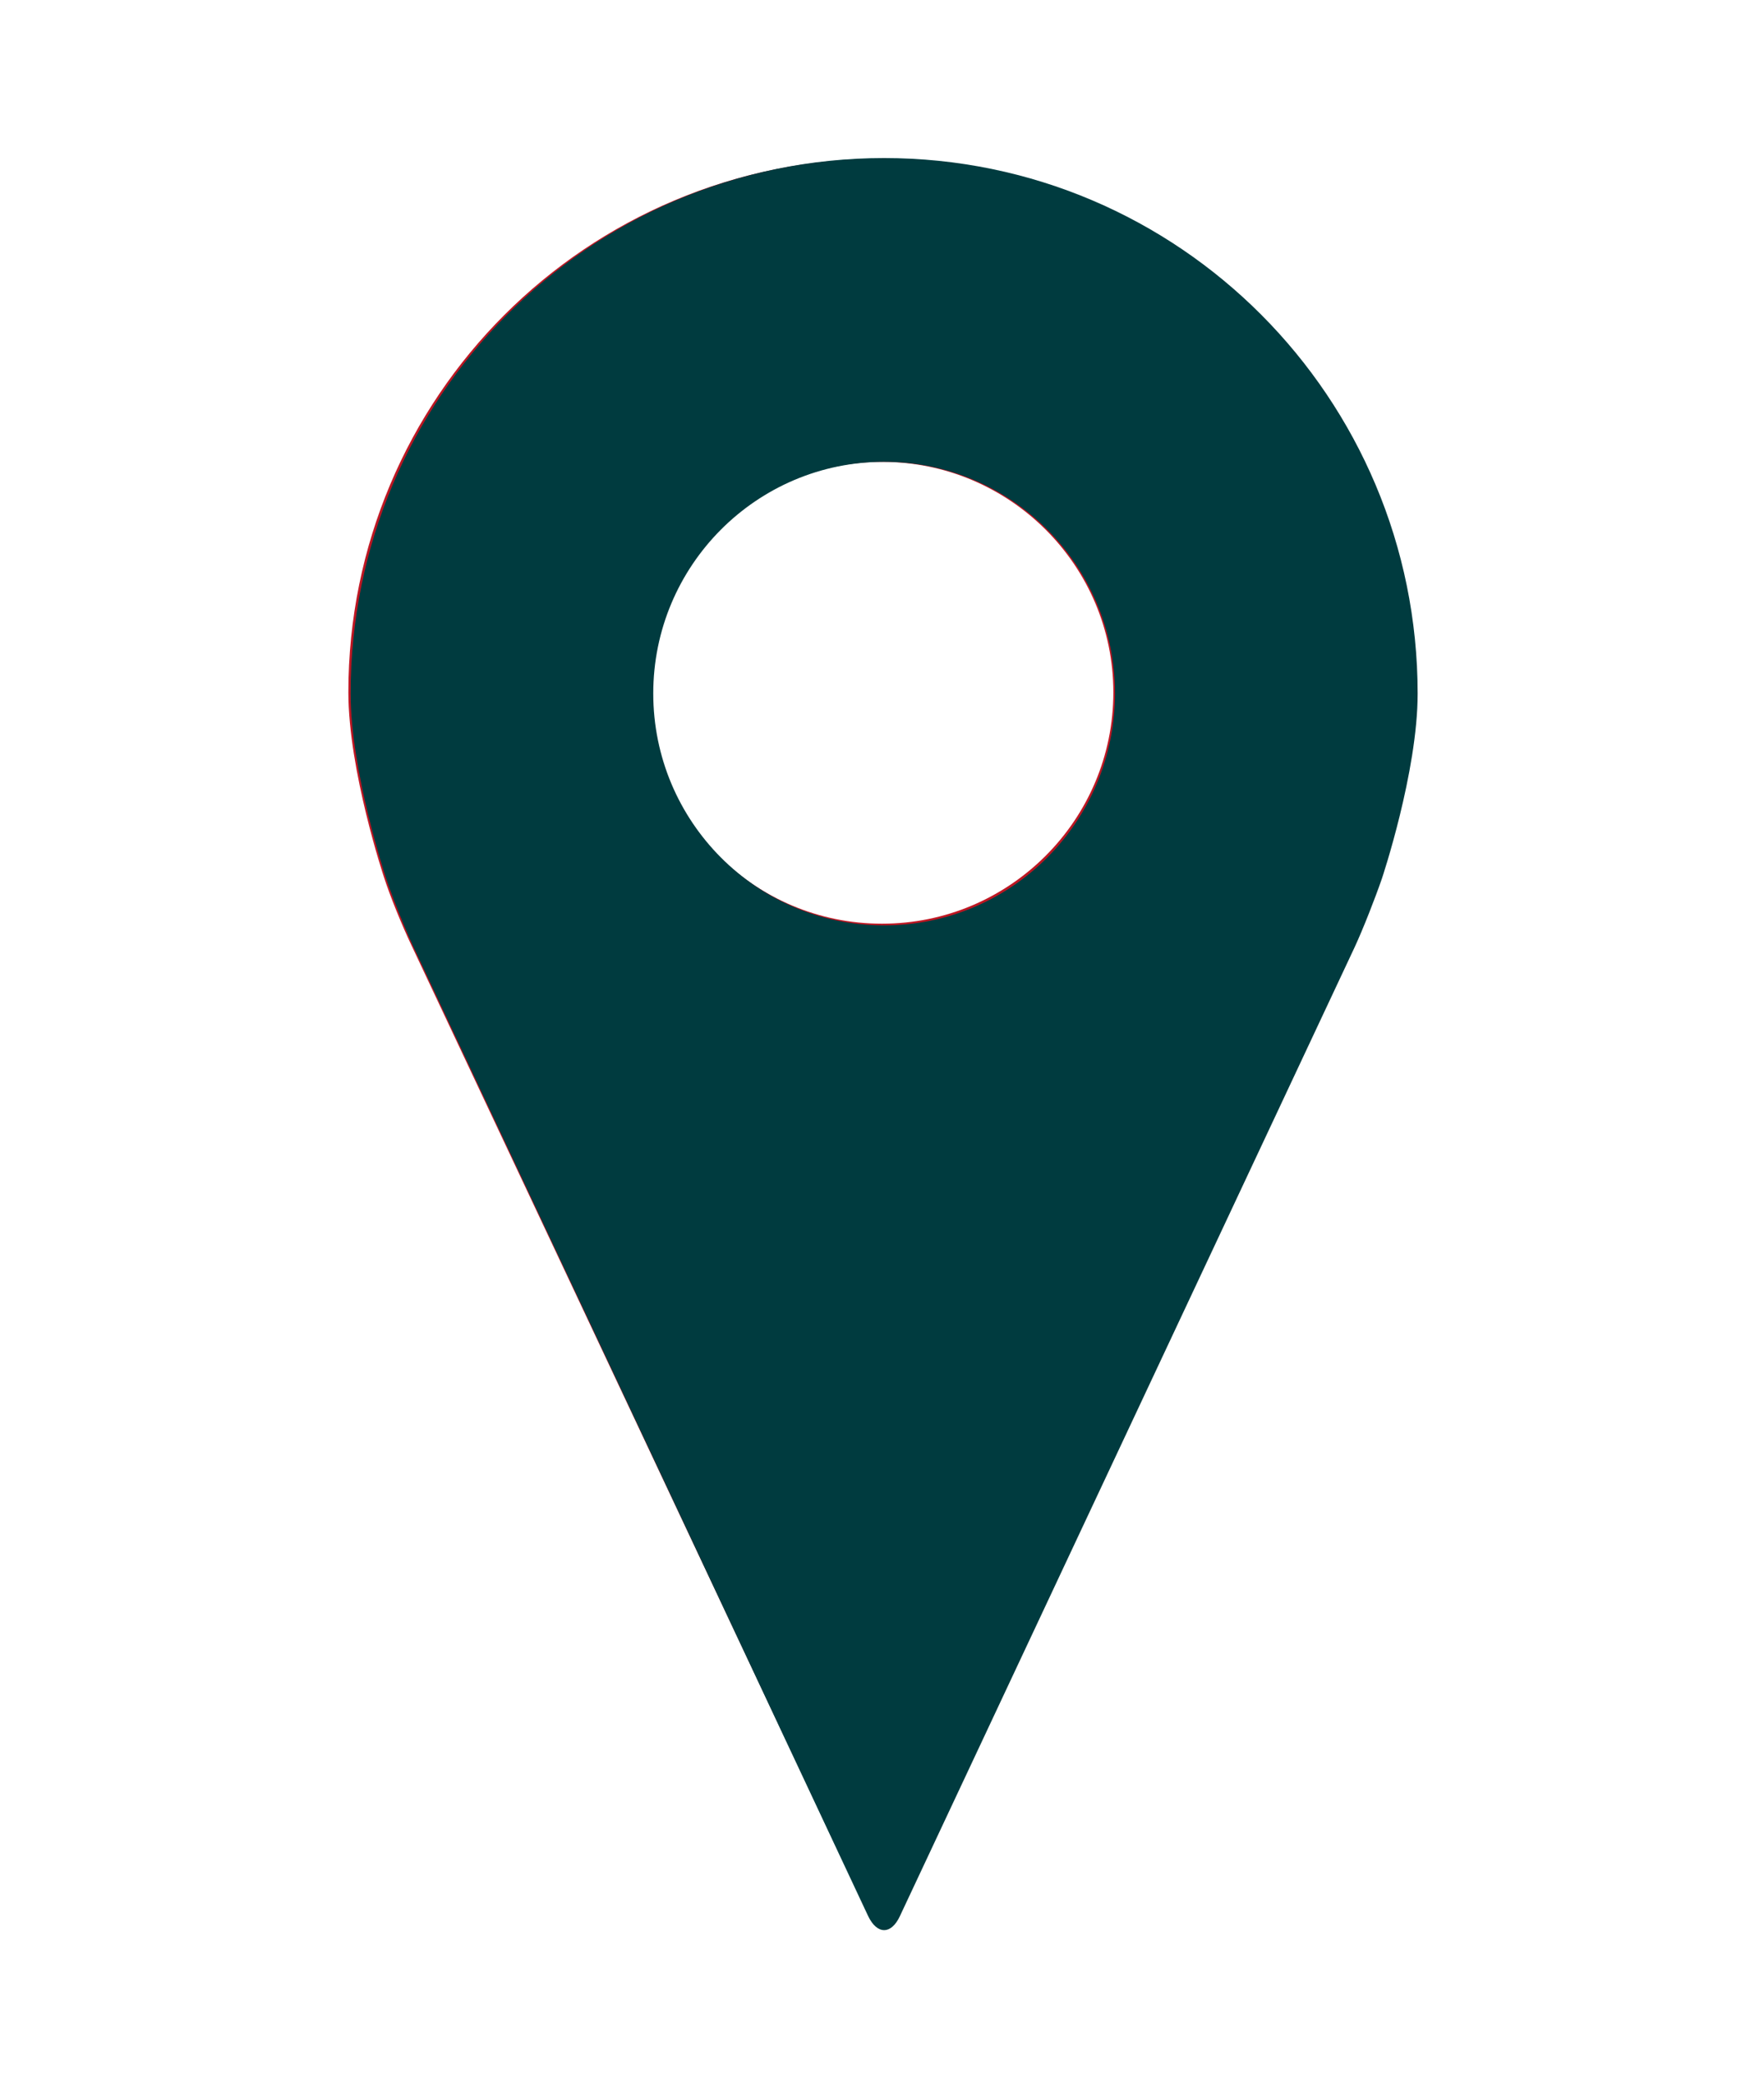 <?xml version="1.0" encoding="UTF-8" standalone="no"?>
<!-- Generator: Adobe Illustrator 28.0.0, SVG Export Plug-In . SVG Version: 6.00 Build 0)  -->

<svg
   version="1.1"
   id="Capa_1"
   x="0px"
   y="0px"
   viewBox="0 0 199 235"
   style="enable-background:new 0 0 199 235;"
   xml:space="preserve"
   sodipodi:docname="chincheta2.svg"
   inkscape:version="1.4 (86a8ad7, 2024-10-11)"
   xmlns:inkscape="http://www.inkscape.org/namespaces/inkscape"
   xmlns:sodipodi="http://sodipodi.sourceforge.net/DTD/sodipodi-0.dtd"
   xmlns="http://www.w3.org/2000/svg"
   xmlns:svg="http://www.w3.org/2000/svg"><defs
   id="defs1" /><sodipodi:namedview
   id="namedview1"
   pagecolor="#ffffff"
   bordercolor="#000000"
   borderopacity="0.25"
   inkscape:showpageshadow="2"
   inkscape:pageopacity="0.0"
   inkscape:pagecheckerboard="0"
   inkscape:deskcolor="#d1d1d1"
   inkscape:zoom="2.8212766"
   inkscape:cx="99.423077"
   inkscape:cy="117.5"
   inkscape:window-width="1918"
   inkscape:window-height="865"
   inkscape:window-x="-8"
   inkscape:window-y="-8"
   inkscape:window-maximized="1"
   inkscape:current-layer="Capa_1" />
<style
   type="text/css"
   id="style1">
	.st0{fill:#BD1622;}
	.st1{fill:none;}
</style>
<path
   class="st0"
   d="M99.5,17.9c-33.3,0-60.2,26.9-60.2,60.2c0,8.8,4,20.8,4,20.8c0.7,2.2,2.1,5.6,3.1,7.7l51.3,108.9  c1,2.1,2.6,2.1,3.6,0l51.3-108.9c1-2.1,2.3-5.5,3.1-7.7c0,0,4-12,4-20.8C159.8,44.8,132.8,17.9,99.5,17.9z M99.5,104.2  c-14.4,0-26.1-11.7-26.1-26.1s11.7-26,26.1-26s26.1,11.7,26.1,26C125.6,92.5,113.9,104.2,99.5,104.2z"
   id="path1" />
<rect
   class="st1"
   width="199"
   height="235"
   id="rect1" />
<path
   class="cls-1"
   d="m 99.735,17.83 c -33.233,0 -60.182,27.034 -60.182,60.408 0,8.868 4.017,20.885 4.017,20.885 0.729,2.187 2.128,5.658 3.097,7.744 l 51.279,109.301 c 1.009,2.087 2.588,2.087 3.567,0 L 152.813,106.867 c 0.969,-2.087 2.328,-5.567 3.078,-7.744 0,0 4.037,-12.017 4.037,-20.885 -0.011,-33.384 -26.948,-60.408 -60.192,-60.408 z m 0,86.56 c -14.378,0 -26.039,-11.706 -26.039,-26.162 0,-14.425 11.661,-26.132 26.039,-26.132 14.378,0 26.049,11.706 26.049,26.132 -0.021,14.465 -11.67,26.162 -26.049,26.162 z"
   id="path1-4"
   style="fill:#003b3f;stroke-width:2.093" /></svg>
